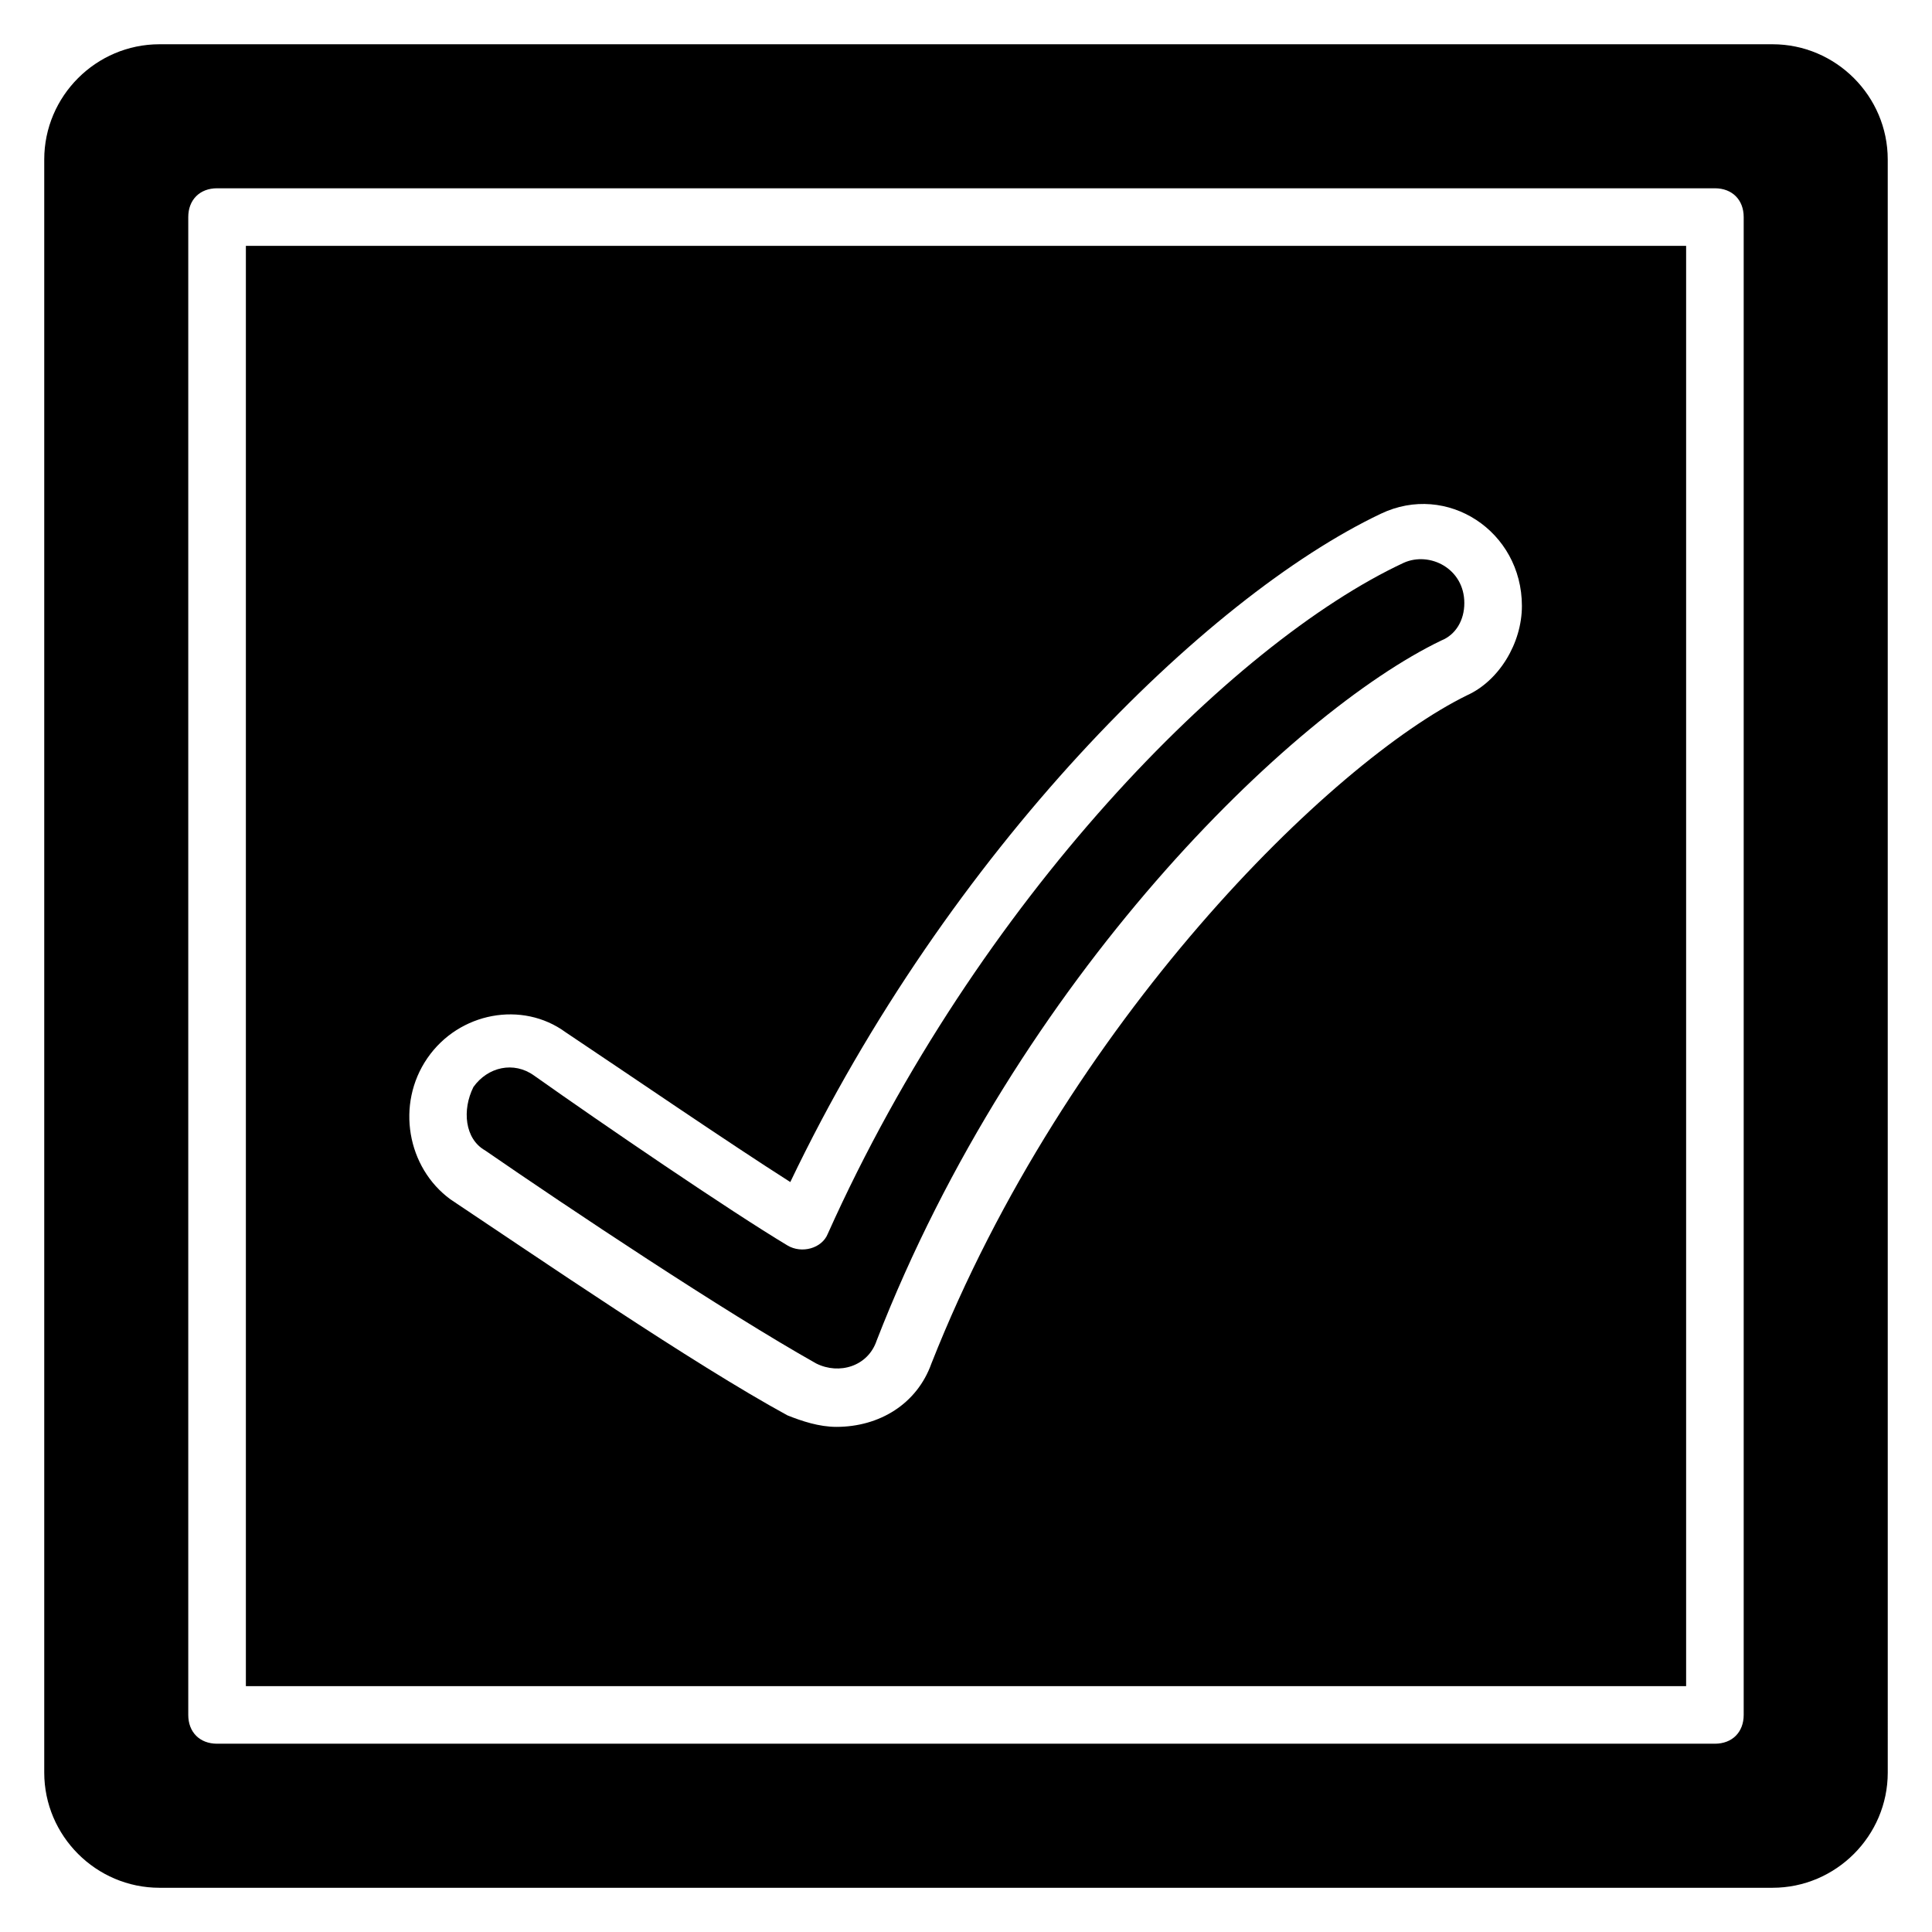 <?xml version="1.0" encoding="UTF-8"?>
<!-- Uploaded to: SVG Repo, www.svgrepo.com, Generator: SVG Repo Mixer Tools -->
<svg fill="#000000" width="800px" height="800px" version="1.1" viewBox="144 144 512 512" xmlns="http://www.w3.org/2000/svg">
 <g>
  <path d="m209.16 590.84h381.68v-381.68h-381.68zm48.094-166.41c8.398-12.215 25.191-15.266 36.641-6.871 16.031 10.688 42.746 29.008 59.543 39.695 41.98-87.785 109.92-154.96 156.48-177.1 17.559-8.398 37.402 4.582 37.402 24.426 0 9.922-6.106 19.848-14.504 23.664-35.879 17.559-106.11 86.258-141.98 177.1-3.812 10.688-13.738 16.793-25.188 16.793-4.582 0-9.16-1.527-12.977-3.055-25.191-13.742-66.41-41.984-89.312-57.25-11.449-8.395-14.504-25.188-6.106-37.402z"/>
  <path d="m272.52 448.85c22.137 15.266 63.359 42.746 87.785 56.488 6.106 3.055 13.742 0.762 16.031-6.106 37.402-96.184 109.92-166.41 149.62-185.49 3.816-1.527 6.106-5.344 6.106-9.922 0-9.16-9.16-13.742-16.031-10.688-45.801 21.375-112.98 89.312-152.67 177.86-1.527 3.816-6.871 5.344-10.688 3.055-15.266-9.16-48.855-32.062-67.176-45.039-5.344-3.816-12.215-2.289-16.031 3.055-3.051 6.102-2.289 13.738 3.055 16.789z"/>
  <path d="m613.73 155.73h-427.47c-16.793 0-30.535 13.742-30.535 30.535v427.48c0 16.793 13.742 30.535 30.535 30.535h427.48c16.793 0 30.535-13.742 30.535-30.535l-0.004-427.48c0-16.793-13.738-30.535-30.535-30.535zm-7.633 442.74c0 4.582-3.055 7.633-7.633 7.633h-396.94c-4.582 0-7.633-3.055-7.633-7.633v-396.94c0-4.582 3.055-7.633 7.633-7.633h396.94c4.582 0 7.633 3.055 7.633 7.633z"/>
 </g>
</svg>